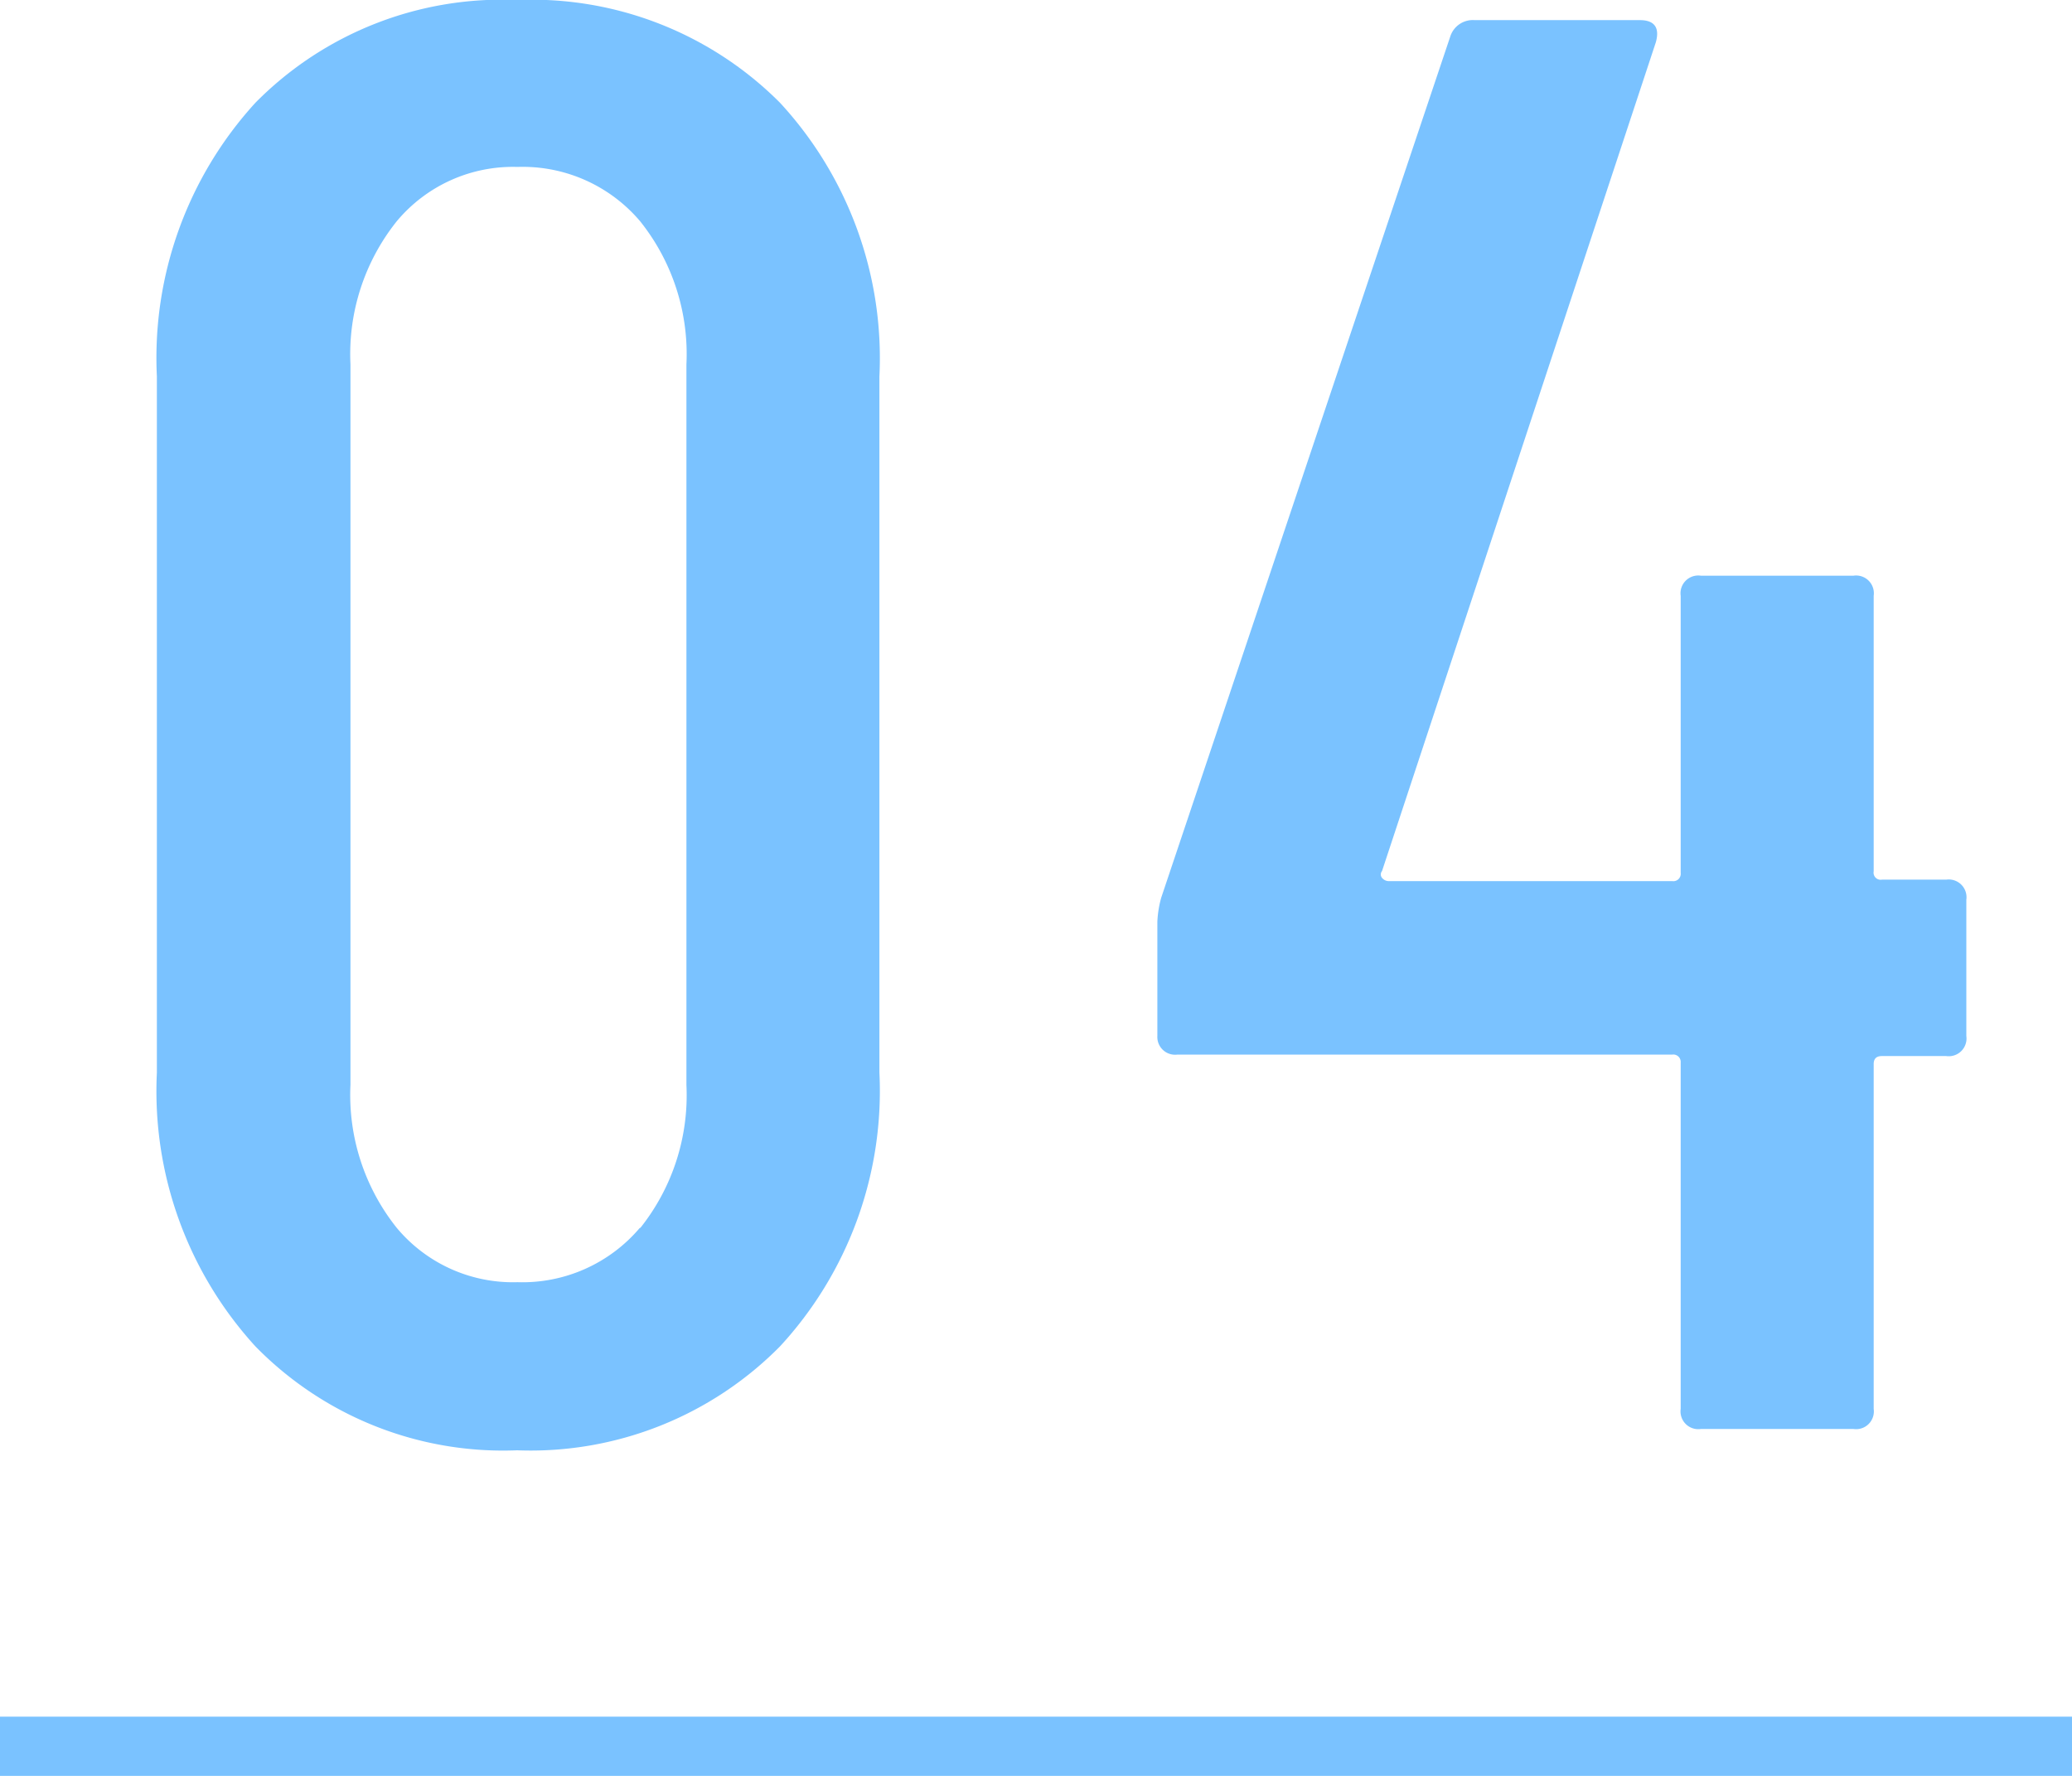 <svg xmlns="http://www.w3.org/2000/svg" width="70" height="60" viewBox="0 0 70 60"><defs><style>.cls-1{fill:#7ac2ff;}</style></defs><title>num04</title><g id="レイヤー_2" data-name="レイヤー 2"><g id="レイヤー_1-2" data-name="レイヤー 1"><path class="cls-1" d="M8.63,45.49A12.78,12.78,0,0,1,5.3,36.24V12.72A12.78,12.78,0,0,1,8.63,3.47,11.7,11.7,0,0,1,17.47,0a11.84,11.84,0,0,1,8.88,3.47,12.72,12.72,0,0,1,3.36,9.25V36.24a12.72,12.72,0,0,1-3.36,9.25A11.84,11.84,0,0,1,17.47,49,11.7,11.7,0,0,1,8.63,45.49Zm13-4a7.19,7.19,0,0,0,1.56-4.83V12.31a7.19,7.19,0,0,0-1.56-4.83,5.2,5.2,0,0,0-4.15-1.84,5.11,5.11,0,0,0-4.08,1.84,7.19,7.19,0,0,0-1.56,4.83V36.65a7.19,7.19,0,0,0,1.56,4.83,5.11,5.11,0,0,0,4.08,1.84A5.2,5.2,0,0,0,21.62,41.48Z"/><path class="cls-1" d="M66.43,30.4V35a.6.6,0,0,1-.68.68H63.58c-.19,0-.28.09-.28.27V47.6a.6.6,0,0,1-.68.68H57.46a.6.6,0,0,1-.68-.68V35.9a.25.25,0,0,0-.28-.27H39.78A.6.6,0,0,1,39.1,35V31.14a3.62,3.62,0,0,1,.13-.81L49,1.22a.8.8,0,0,1,.82-.54h5.58c.49,0,.68.25.54.75l-9.25,28a.18.18,0,0,0,0,.23.3.3,0,0,0,.23.11H56.5a.25.25,0,0,0,.28-.28V20.13a.6.6,0,0,1,.68-.68h5.16a.6.6,0,0,1,.68.68v9.31a.24.24,0,0,0,.28.28h2.17A.6.6,0,0,1,66.43,30.4Z"/><rect class="cls-1" y="58" width="70" height="2"/></g></g></svg>